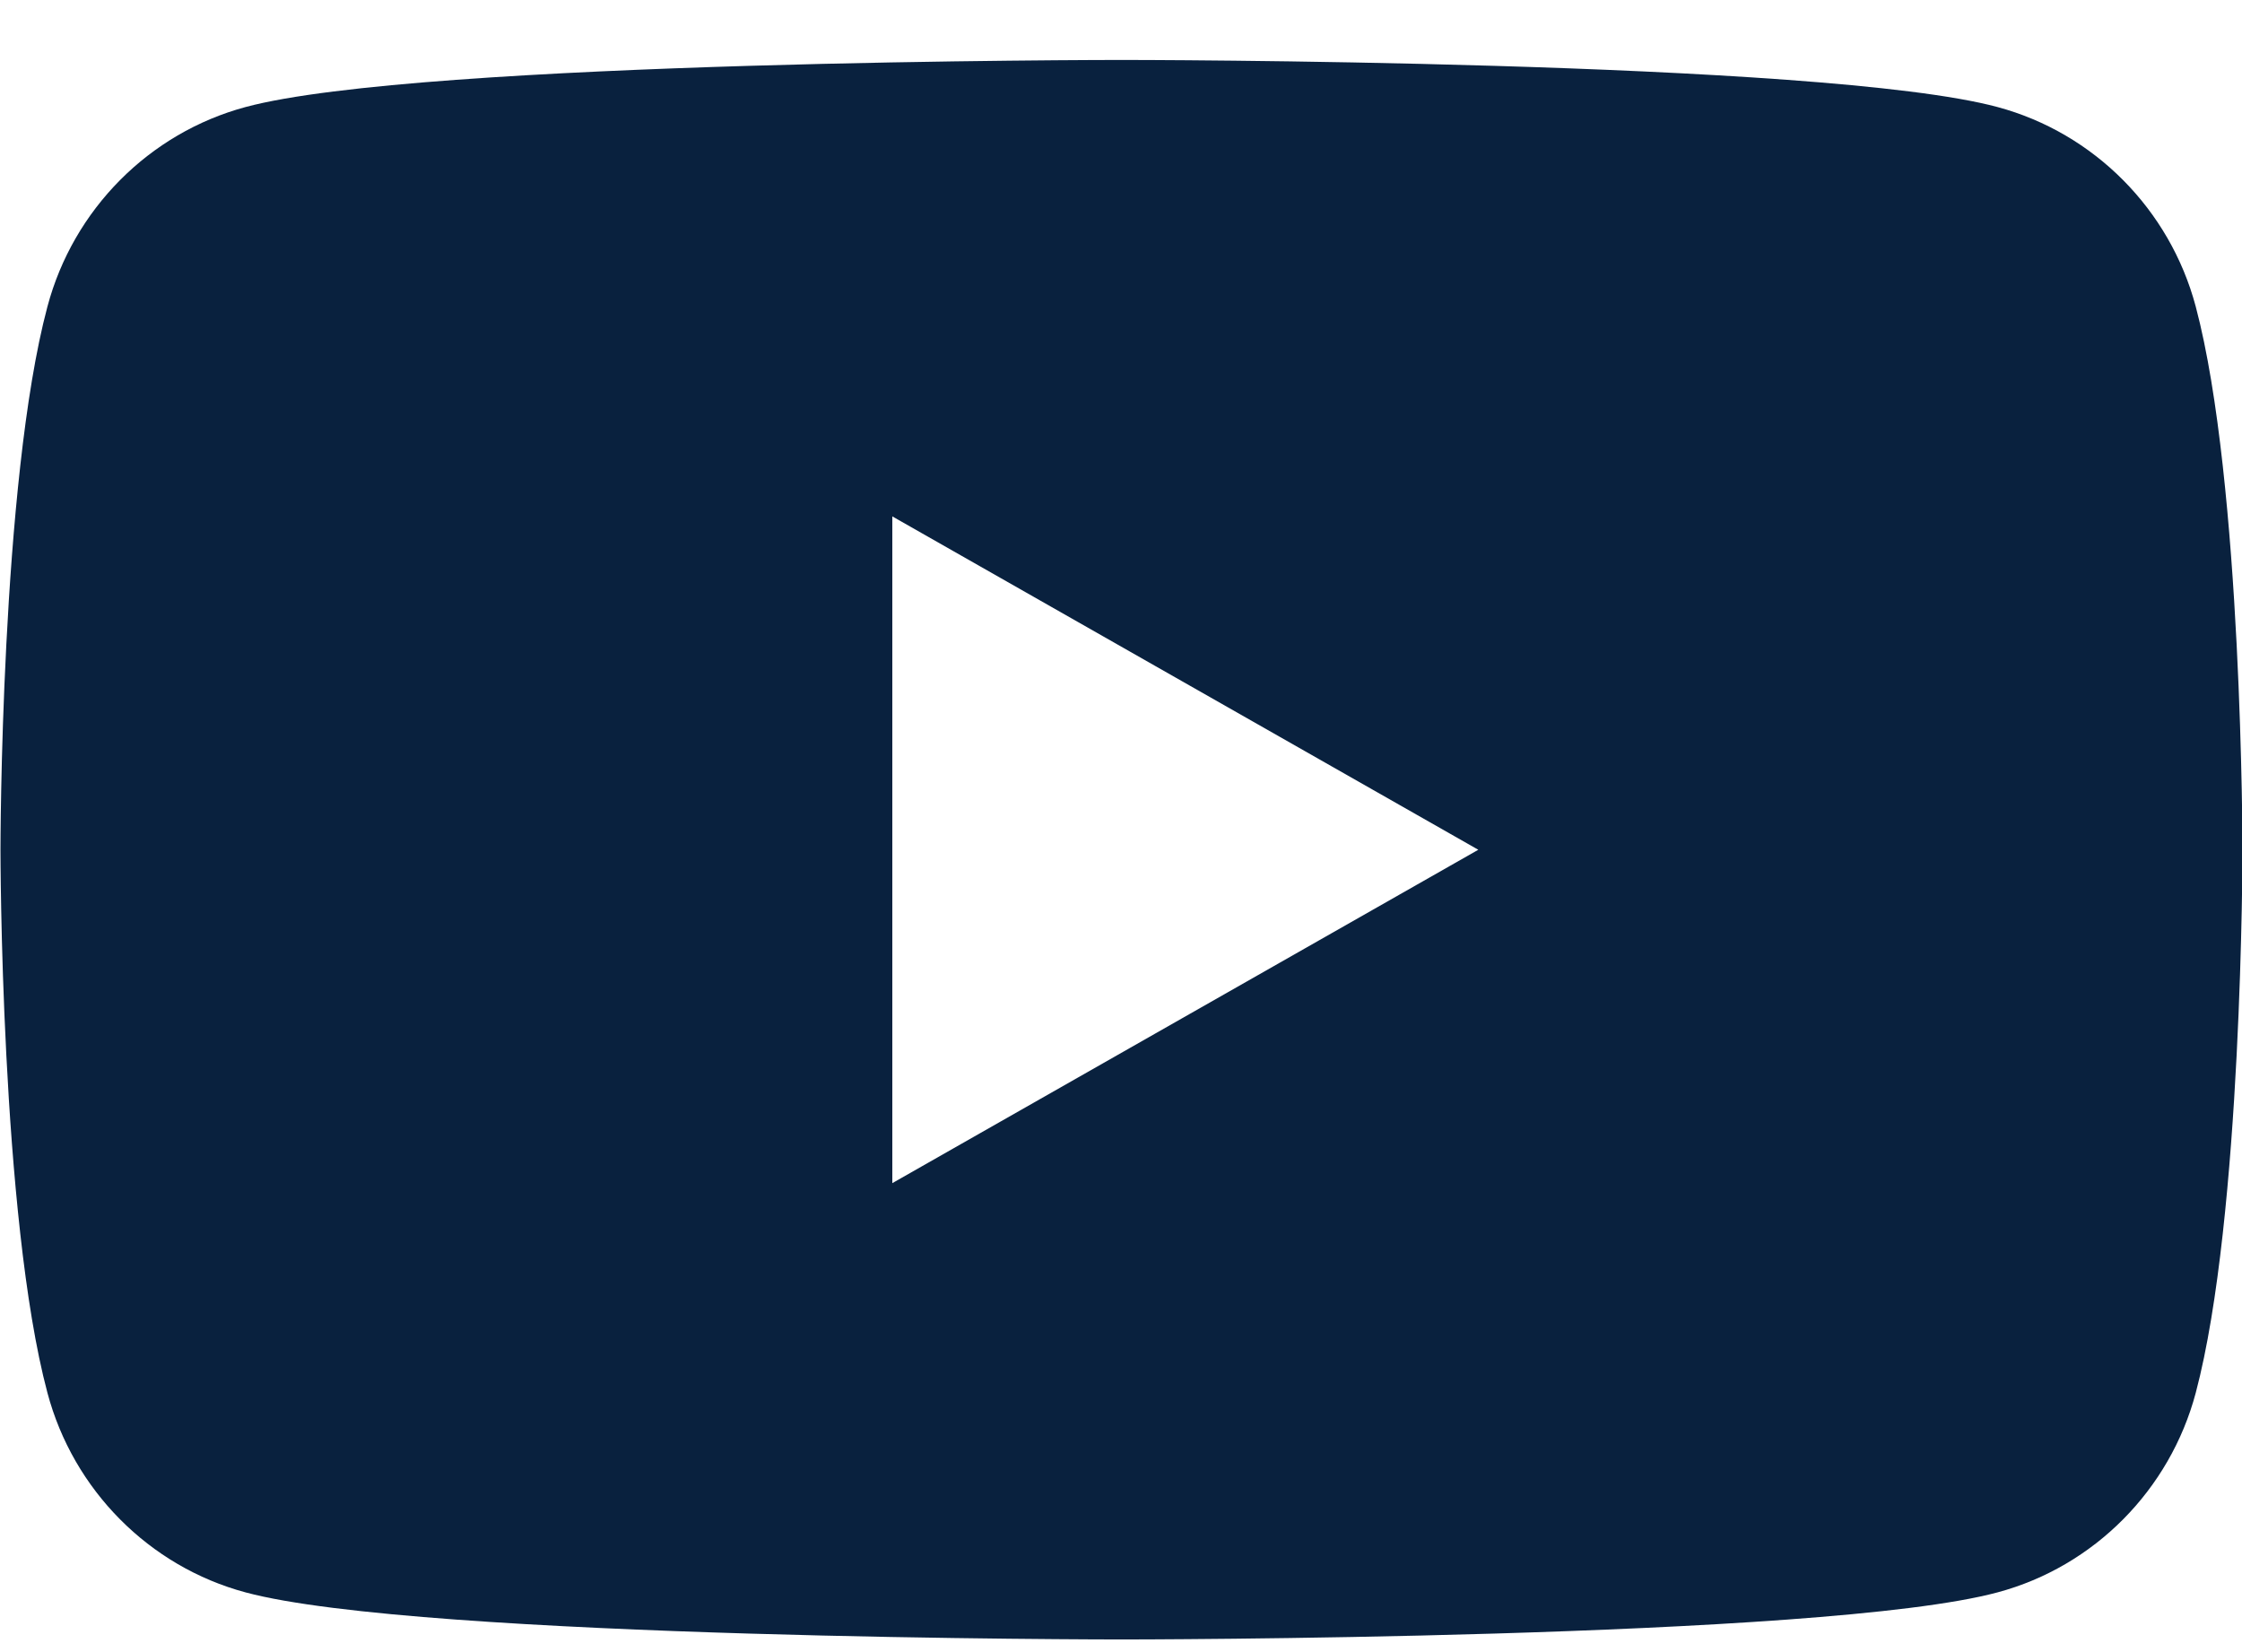 <?xml version="1.0" encoding="UTF-8" standalone="no"?><!DOCTYPE svg PUBLIC "-//W3C//DTD SVG 1.1//EN" "http://www.w3.org/Graphics/SVG/1.1/DTD/svg11.dtd"><svg width="100%" height="100%" viewBox="0 0 19 14" version="1.1" xmlns="http://www.w3.org/2000/svg" xmlns:xlink="http://www.w3.org/1999/xlink" xml:space="preserve" xmlns:serif="http://www.serif.com/" style="fill-rule:evenodd;clip-rule:evenodd;stroke-linejoin:round;stroke-miterlimit:2;"><g id="youtube-logo" serif:id="youtube logo"><g id="Layer-1" serif:id="Layer 1"><path d="M7.562,10.026l-0,-5.65l4.966,2.825l-4.966,2.825Zm11.046,-7.428c-0.219,-0.823 -0.862,-1.471 -1.68,-1.691c-1.481,-0.399 -7.424,-0.399 -7.424,-0.399c0,-0 -5.941,-0 -7.423,0.399c-0.817,0.22 -1.46,0.868 -1.679,1.691c-0.398,1.491 -0.398,4.603 -0.398,4.603c0,-0 0,3.111 0.398,4.602c0.219,0.823 0.862,1.472 1.679,1.691c1.482,0.399 7.423,0.399 7.423,0.399c0,0 5.943,0 7.424,-0.399c0.818,-0.219 1.461,-0.868 1.68,-1.691c0.396,-1.491 0.396,-4.602 0.396,-4.602c0,-0 0,-3.112 -0.396,-4.603" style="fill:#09213e;fill-rule:nonzero;"/></g></g></svg>